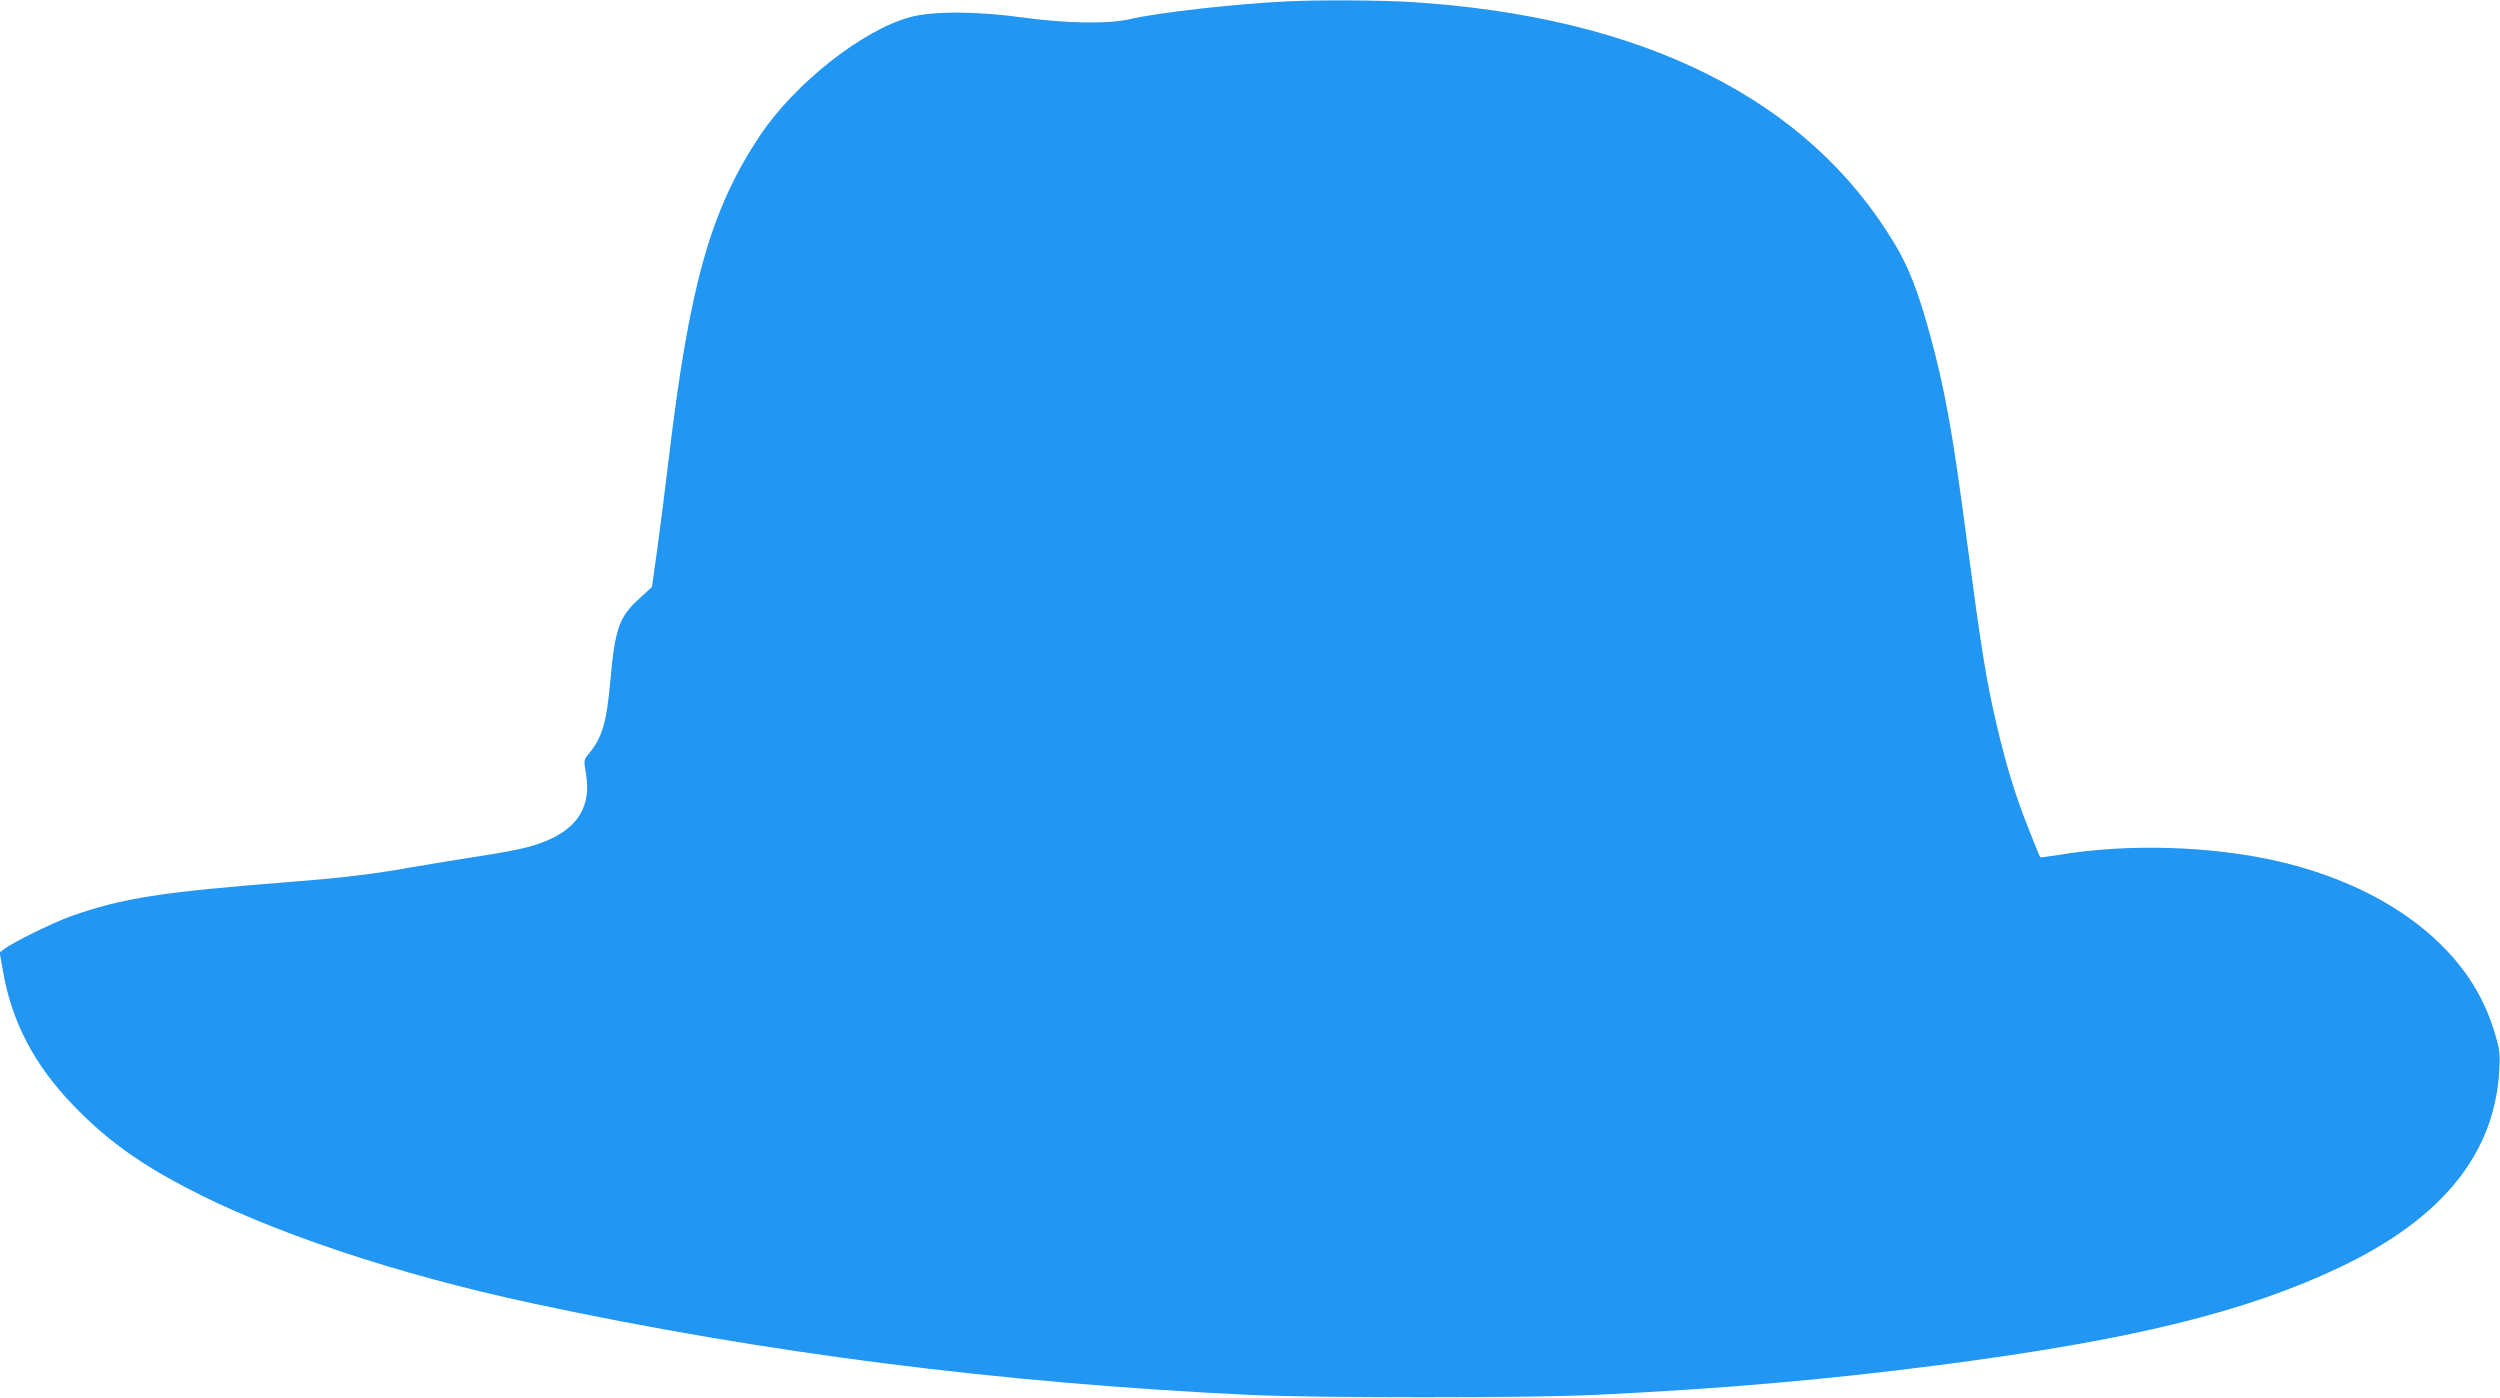 <?xml version="1.0" standalone="no"?>
<!DOCTYPE svg PUBLIC "-//W3C//DTD SVG 20010904//EN"
 "http://www.w3.org/TR/2001/REC-SVG-20010904/DTD/svg10.dtd">
<svg version="1.0" xmlns="http://www.w3.org/2000/svg"
 width="1280pt" height="716pt" viewBox="0 0 1280 716"
 preserveAspectRatio="xMidYMid meet">
<g transform="translate(0,716) scale(0.1,-0.1)"
fill="#2196f3" stroke="none">
<path d="M6590 7153 c-257 -12 -658 -57 -800 -90 -112 -27 -330 -23 -550 7
-233 33 -468 34 -581 2 -244 -66 -591 -341 -768 -606 -252 -379 -360 -760
-466 -1646 -19 -162 -47 -378 -61 -480 l-26 -185 -64 -59 c-104 -94 -125 -153
-149 -421 -19 -214 -42 -292 -110 -374 -26 -31 -27 -32 -15 -101 33 -194 -66
-317 -305 -379 -42 -11 -154 -32 -249 -46 -94 -15 -245 -39 -336 -55 -194 -35
-352 -54 -620 -75 -672 -53 -858 -82 -1127 -176 -87 -31 -297 -133 -341 -168
l-24 -17 17 -94 c44 -260 160 -482 360 -689 165 -171 327 -290 571 -418 435
-230 1084 -447 1784 -597 1186 -254 2388 -407 3670 -468 345 -16 1429 -16
1765 0 659 32 1178 77 1765 153 980 127 1569 271 2055 503 519 248 786 578
811 1001 5 89 3 110 -21 190 -52 177 -140 323 -279 460 -199 197 -492 347
-831 425 -342 79 -771 92 -1123 33 -51 -8 -95 -14 -96 -12 -2 2 -29 67 -59
144 -67 167 -116 328 -162 525 -56 239 -78 374 -161 1000 -67 508 -108 737
-184 1012 -58 213 -108 341 -179 459 -443 742 -1290 1165 -2481 1239 -150 9
-468 11 -630 3z"/>
</g>
</svg>
